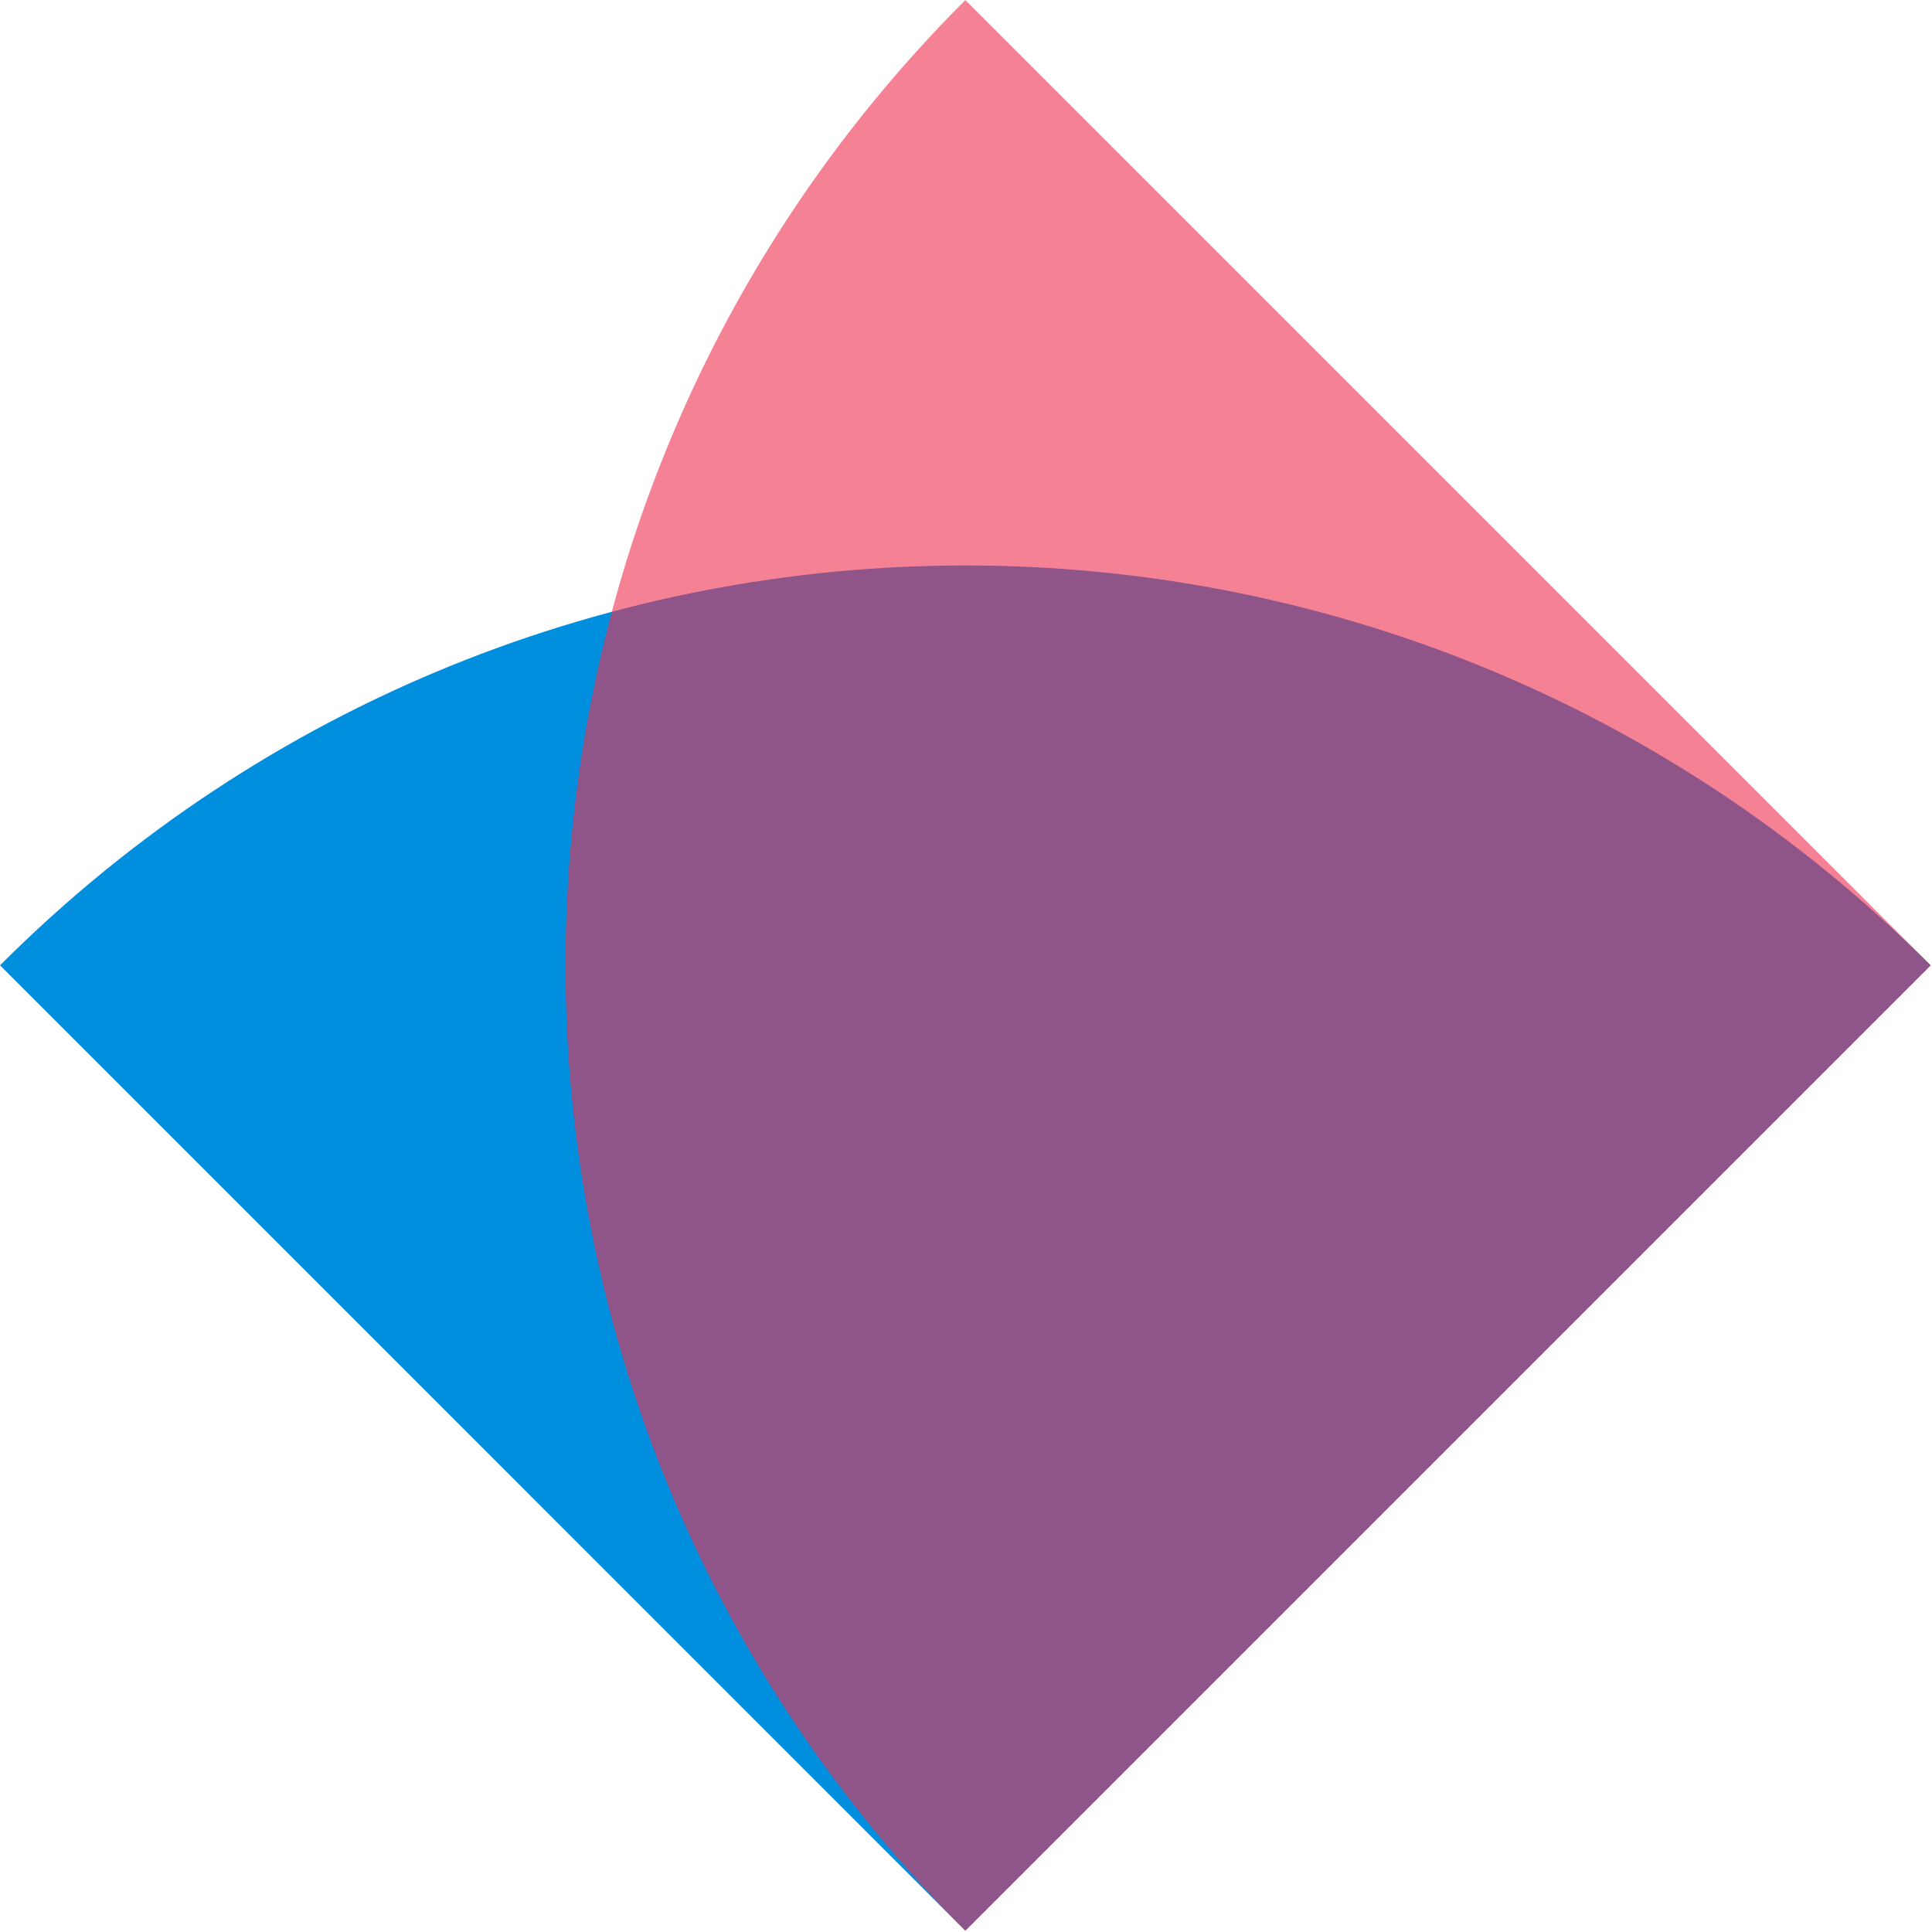 <?xml version="1.0" encoding="UTF-8"?> <svg xmlns="http://www.w3.org/2000/svg" width="1285" height="1285" viewBox="0 0 1285 1285" fill="none"><path d="M642.053 1284.11C287.457 929.51 -5.76973e-05 642.053 -5.76973e-05 642.053C354.596 287.457 929.51 287.457 1284.11 642.053C1284.11 642.053 996.649 929.51 642.053 1284.11Z" fill="#008EDE"></path><path opacity="0.6" d="M1284.11 642.105C929.51 996.701 642.053 1284.16 642.053 1284.16C287.457 929.562 287.457 354.649 642.053 0.052C642.053 0.052 929.51 287.509 1284.11 642.105Z" fill="#EF2D4F"></path></svg> 